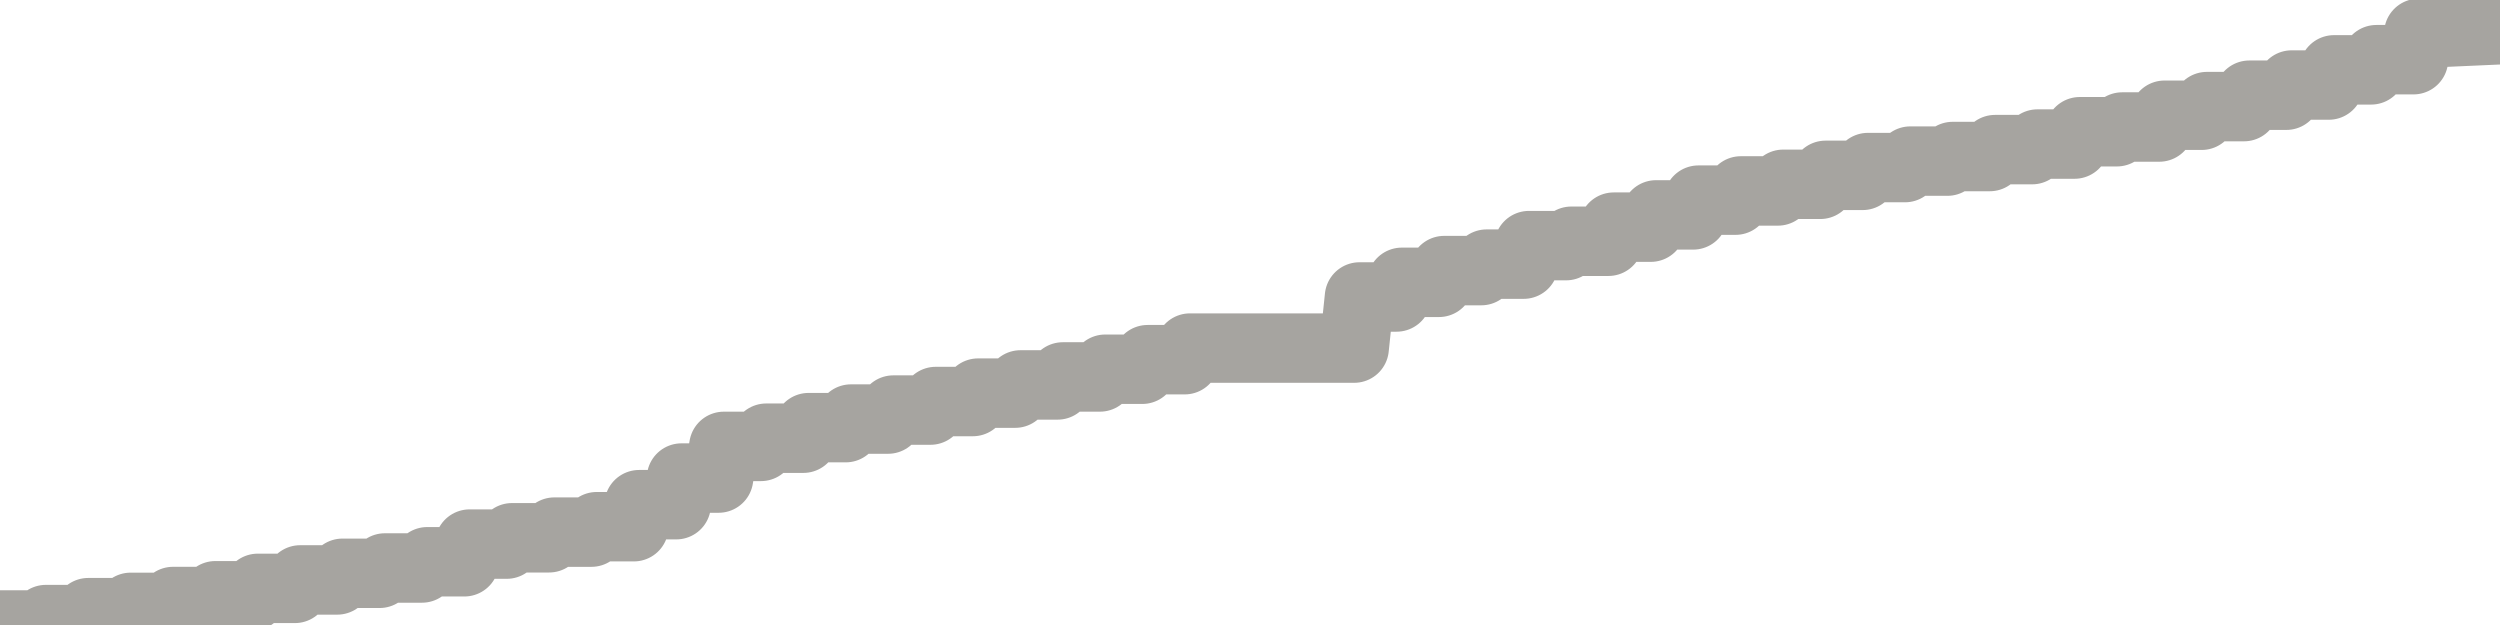 <?xml version="1.0" encoding="utf-8" standalone="no"?>
<!DOCTYPE svg PUBLIC "-//W3C//DTD SVG 1.1//EN"
  "http://www.w3.org/Graphics/SVG/1.1/DTD/svg11.dtd">
<svg xmlns:xlink="http://www.w3.org/1999/xlink" width="72pt" height="18pt" viewBox="0 0 72 18" xmlns="http://www.w3.org/2000/svg" version="1.1">
 <defs>
  <style type="text/css">*{stroke-linejoin: round; stroke-linecap: butt}</style>
 </defs>
 <g id="figure_1">
  <g id="patch_1">
   <path d="M 0 18 
L 72 18 
L 72 0 
L 0 0 
L 0 18 
z
" style="fill: none"/>
  </g>
  <g id="axes_1">
   <g id="patch_2">
    <path d="M 0 18 
L 72 18 
L 72 0 
L 0 0 
L 0 18 
z
" style="fill: none; opacity: 0"/>
   </g>
   <g id="line2d_1">
    <path d="M 0 18 
L 1.169 18 
L 1.322 17.844 
L 2.39 17.844 
L 2.542 17.645 
L 3.61 17.645 
L 3.763 17.492 
L 4.831 17.492 
L 4.983 17.324 
L 6.051 17.324 
L 6.203 17.158 
L 7.271 17.158 
L 7.424 16.945 
L 8.492 16.945 
L 8.644 16.702 
L 9.712 16.702 
L 9.864 16.511 
L 10.932 16.511 
L 11.085 16.358 
L 12.153 16.358 
L 12.305 16.179 
L 13.373 16.179 
L 13.525 15.67 
L 14.593 15.67 
L 14.746 15.488 
L 15.814 15.488 
L 15.966 15.325 
L 17.034 15.325 
L 17.186 15.169 
L 18.254 15.169 
L 18.407 14.535 
L 19.475 14.535 
L 19.627 13.768 
L 20.695 13.768 
L 20.847 12.856 
L 21.915 12.856 
L 22.068 12.62 
L 23.136 12.62 
L 23.288 12.316 
L 24.356 12.316 
L 24.508 12.069 
L 25.576 12.069 
L 25.729 11.81 
L 26.797 11.81 
L 26.949 11.564 
L 28.017 11.564 
L 28.169 11.322 
L 29.237 11.322 
L 29.39 11.086 
L 30.458 11.086 
L 30.61 10.856 
L 31.678 10.856 
L 31.831 10.634 
L 32.898 10.634 
L 33.051 10.359 
L 34.119 10.359 
L 34.271 10.025 
L 39 10.025 
L 39.153 8.553 
L 40.22 8.553 
L 40.373 8.131 
L 41.441 8.131 
L 41.593 7.793 
L 42.661 7.793 
L 42.814 7.607 
L 43.881 7.607 
L 44.034 7.074 
L 45.102 7.074 
L 45.254 6.948 
L 46.322 6.948 
L 46.475 6.542 
L 47.542 6.542 
L 47.695 6.189 
L 48.763 6.189 
L 48.915 5.764 
L 49.983 5.764 
L 50.136 5.499 
L 51.203 5.499 
L 51.356 5.308 
L 52.424 5.308 
L 52.576 5.05 
L 53.644 5.05 
L 53.797 4.826 
L 54.864 4.826 
L 55.017 4.64 
L 56.085 4.64 
L 56.237 4.508 
L 57.305 4.508 
L 57.458 4.309 
L 58.525 4.309 
L 58.678 4.149 
L 59.746 4.149 
L 59.898 3.794 
L 60.966 3.794 
L 61.119 3.658 
L 62.186 3.658 
L 62.339 3.319 
L 63.407 3.319 
L 63.559 3.07 
L 64.627 3.07 
L 64.78 2.742 
L 65.847 2.742 
L 66 2.449 
L 67.068 2.449 
L 67.22 2.012 
L 68.288 2.012 
L 68.441 1.719 
L 69.508 1.719 
L 69.661 0.961 
L 71.949 0.859 
L 72 0 
L 72 0 
" clip-path="url(#pd46c203ce8)" style="fill: none; stroke: #a6a4a0; stroke-width: 2; stroke-linecap: square"/>
   </g>
  </g>
  <g id="axes_2"/>
 </g>
 <defs>
  <clipPath id="pd46c203ce8">
   <rect x="0" y="0" width="72" height="18"/>
  </clipPath>
 </defs>
</svg>
